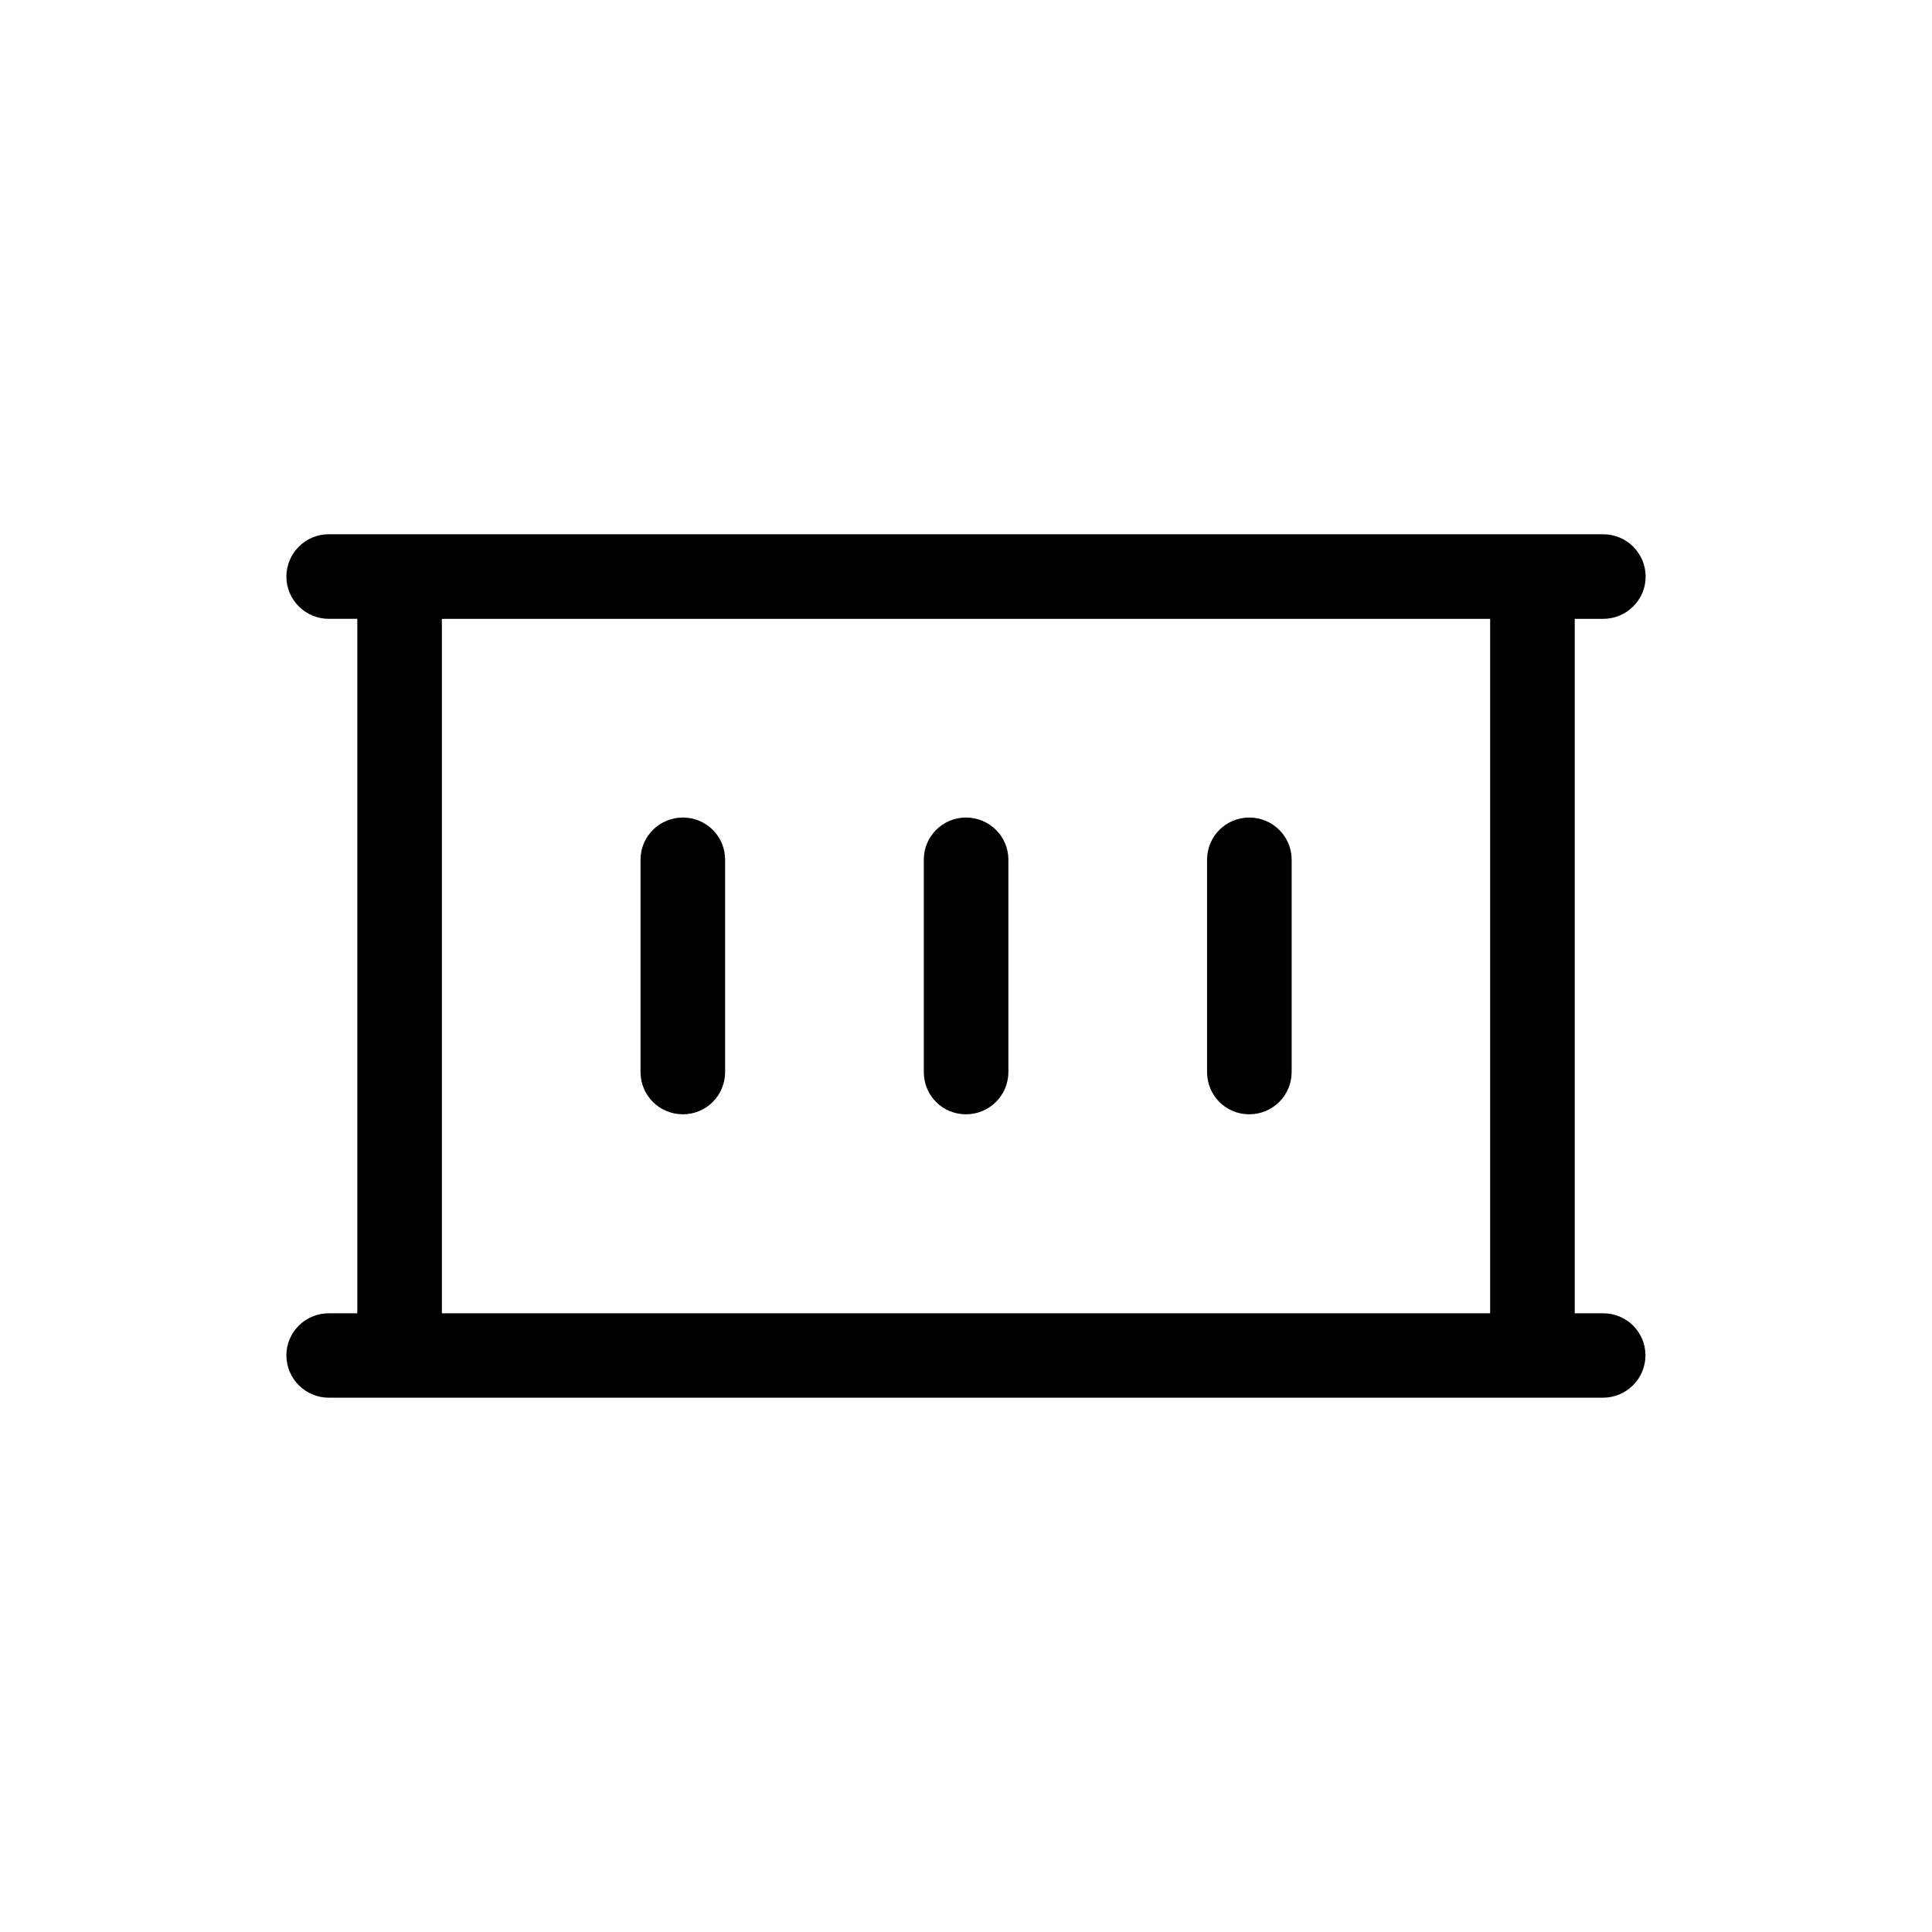 <?xml version="1.0" encoding="UTF-8"?>
<!-- Uploaded to: SVG Repo, www.svgrepo.com, Generator: SVG Repo Mixer Tools -->
<svg fill="#000000" width="800px" height="800px" version="1.1" viewBox="144 144 512 512" xmlns="http://www.w3.org/2000/svg">
 <g>
  <path d="m475.07 439.3c6.195 0 11.234-4.988 11.234-11.234v-56.227c0-6.195-5.039-11.184-11.234-11.184-6.195 0-11.184 4.988-11.184 11.184v56.227c0 6.297 4.988 11.234 11.184 11.234z"/>
  <path d="m568.88 492.04h-7.559v-184.04h7.559c6.195 0 11.234-5.039 11.234-11.184 0-6.195-5.039-11.234-11.234-11.234l-337.75-0.004c-6.195 0-11.234 5.039-11.234 11.234 0 6.144 5.039 11.184 11.234 11.184h7.559v184.04h-7.559c-6.195 0-11.234 4.988-11.234 11.133 0 6.195 5.039 11.234 11.234 11.234h337.7c6.195 0 11.234-5.039 11.234-11.234 0-6.144-4.984-11.133-11.184-11.133zm-29.977 0h-277.8v-184.04h277.8z"/>
  <path d="m400 439.3c6.195 0 11.234-4.988 11.234-11.234v-56.227c0-6.195-5.039-11.184-11.234-11.184s-11.184 4.988-11.184 11.184v56.227c-0.004 6.297 4.984 11.234 11.184 11.234z"/>
  <path d="m324.98 439.3c6.195 0 11.184-4.988 11.184-11.234v-56.227c0-6.195-4.988-11.184-11.184-11.184-6.195 0-11.234 4.988-11.234 11.184v56.227c0 6.297 5.039 11.234 11.234 11.234z"/>
 </g>
</svg>